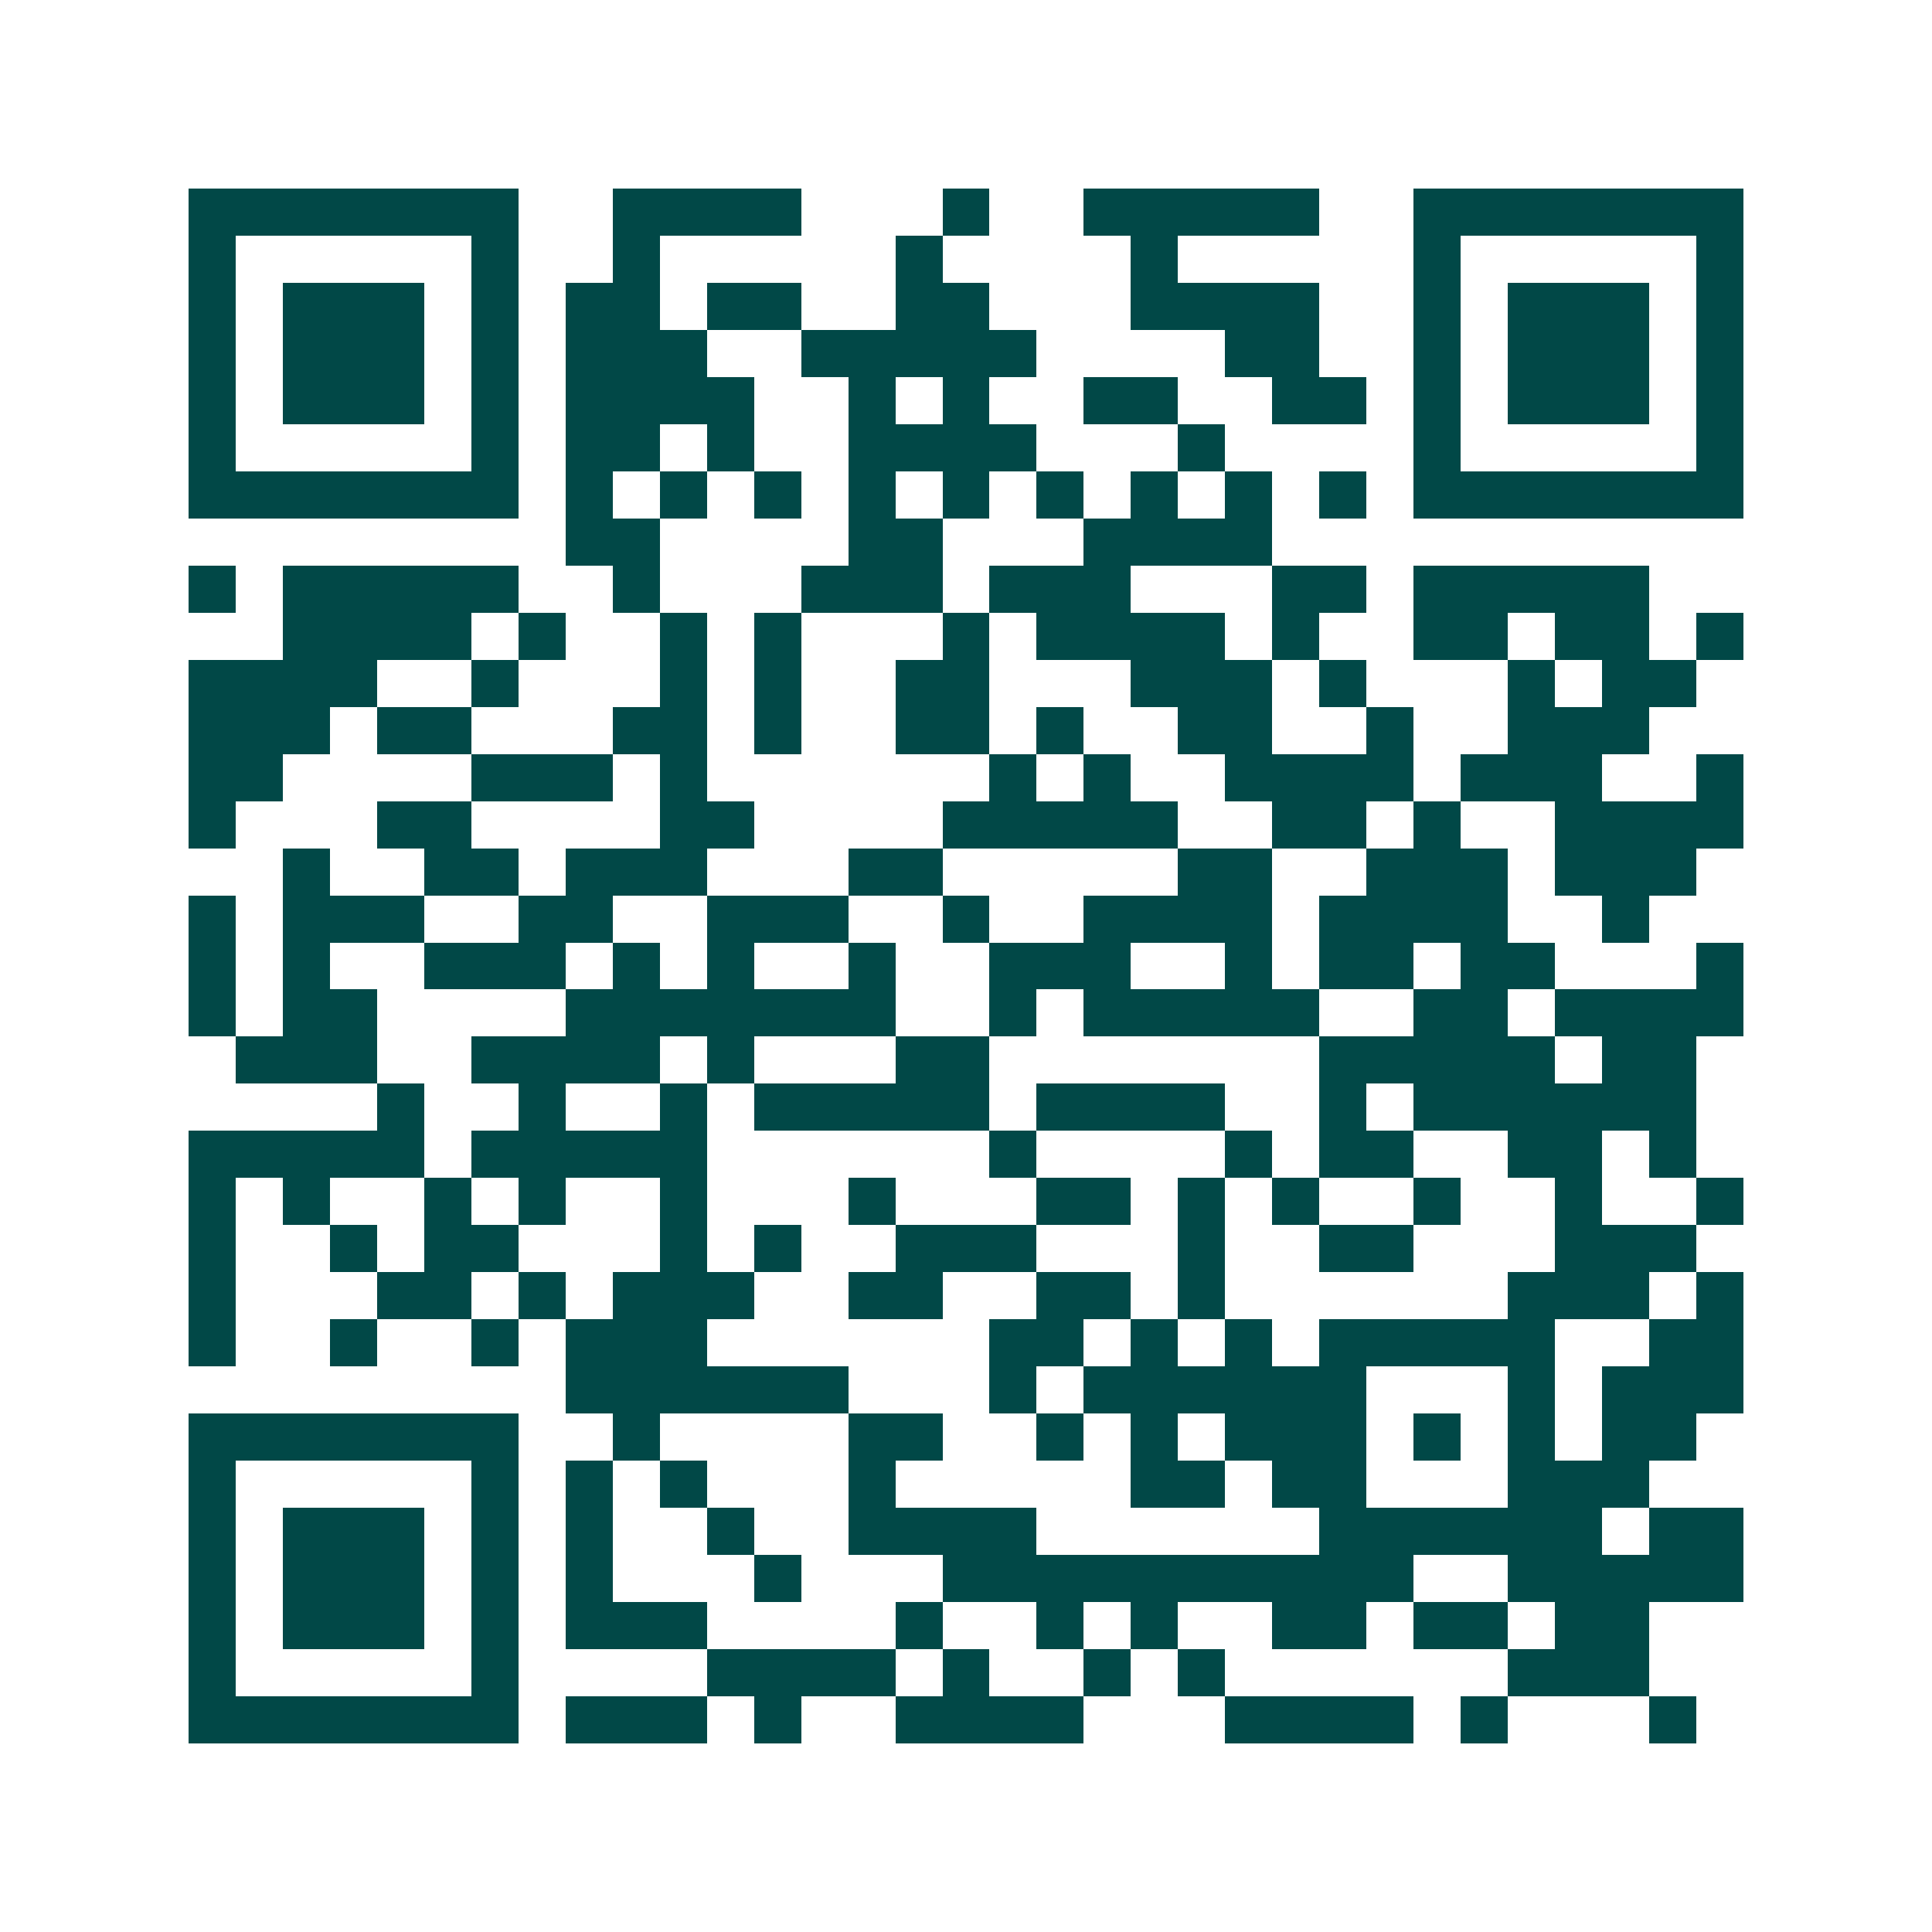 <svg xmlns="http://www.w3.org/2000/svg" width="200" height="200" viewBox="0 0 41 41" shape-rendering="crispEdges"><path fill="#ffffff" d="M0 0h41v41H0z"/><path stroke="#014847" d="M4 4.5h7m2 0h4m3 0h1m2 0h5m2 0h7M4 5.5h1m5 0h1m2 0h1m5 0h1m4 0h1m5 0h1m5 0h1M4 6.5h1m1 0h3m1 0h1m1 0h2m1 0h2m2 0h2m3 0h4m2 0h1m1 0h3m1 0h1M4 7.5h1m1 0h3m1 0h1m1 0h3m2 0h5m4 0h2m2 0h1m1 0h3m1 0h1M4 8.5h1m1 0h3m1 0h1m1 0h4m2 0h1m1 0h1m2 0h2m2 0h2m1 0h1m1 0h3m1 0h1M4 9.5h1m5 0h1m1 0h2m1 0h1m2 0h4m3 0h1m4 0h1m5 0h1M4 10.5h7m1 0h1m1 0h1m1 0h1m1 0h1m1 0h1m1 0h1m1 0h1m1 0h1m1 0h1m1 0h7M12 11.5h2m4 0h2m3 0h4M4 12.5h1m1 0h5m2 0h1m3 0h3m1 0h3m3 0h2m1 0h5M6 13.5h4m1 0h1m2 0h1m1 0h1m3 0h1m1 0h4m1 0h1m2 0h2m1 0h2m1 0h1M4 14.5h4m2 0h1m3 0h1m1 0h1m2 0h2m3 0h3m1 0h1m3 0h1m1 0h2M4 15.5h3m1 0h2m3 0h2m1 0h1m2 0h2m1 0h1m2 0h2m2 0h1m2 0h3M4 16.5h2m4 0h3m1 0h1m6 0h1m1 0h1m2 0h4m1 0h3m2 0h1M4 17.5h1m3 0h2m4 0h2m4 0h5m2 0h2m1 0h1m2 0h4M6 18.5h1m2 0h2m1 0h3m3 0h2m5 0h2m2 0h3m1 0h3M4 19.5h1m1 0h3m2 0h2m2 0h3m2 0h1m2 0h4m1 0h4m2 0h1M4 20.5h1m1 0h1m2 0h3m1 0h1m1 0h1m2 0h1m2 0h3m2 0h1m1 0h2m1 0h2m3 0h1M4 21.5h1m1 0h2m4 0h7m2 0h1m1 0h5m2 0h2m1 0h4M5 22.5h3m2 0h4m1 0h1m3 0h2m7 0h5m1 0h2M8 23.5h1m2 0h1m2 0h1m1 0h5m1 0h4m2 0h1m1 0h6M4 24.5h5m1 0h5m6 0h1m4 0h1m1 0h2m2 0h2m1 0h1M4 25.5h1m1 0h1m2 0h1m1 0h1m2 0h1m3 0h1m3 0h2m1 0h1m1 0h1m2 0h1m2 0h1m2 0h1M4 26.5h1m2 0h1m1 0h2m3 0h1m1 0h1m2 0h3m3 0h1m2 0h2m3 0h3M4 27.5h1m3 0h2m1 0h1m1 0h3m2 0h2m2 0h2m1 0h1m6 0h3m1 0h1M4 28.5h1m2 0h1m2 0h1m1 0h3m6 0h2m1 0h1m1 0h1m1 0h5m2 0h2M12 29.5h6m3 0h1m1 0h6m3 0h1m1 0h3M4 30.5h7m2 0h1m4 0h2m2 0h1m1 0h1m1 0h3m1 0h1m1 0h1m1 0h2M4 31.5h1m5 0h1m1 0h1m1 0h1m3 0h1m5 0h2m1 0h2m3 0h3M4 32.5h1m1 0h3m1 0h1m1 0h1m2 0h1m2 0h4m6 0h6m1 0h2M4 33.5h1m1 0h3m1 0h1m1 0h1m3 0h1m3 0h10m2 0h5M4 34.5h1m1 0h3m1 0h1m1 0h3m4 0h1m2 0h1m1 0h1m2 0h2m1 0h2m1 0h2M4 35.5h1m5 0h1m4 0h4m1 0h1m2 0h1m1 0h1m6 0h3M4 36.5h7m1 0h3m1 0h1m2 0h4m3 0h4m1 0h1m3 0h1"/></svg>

